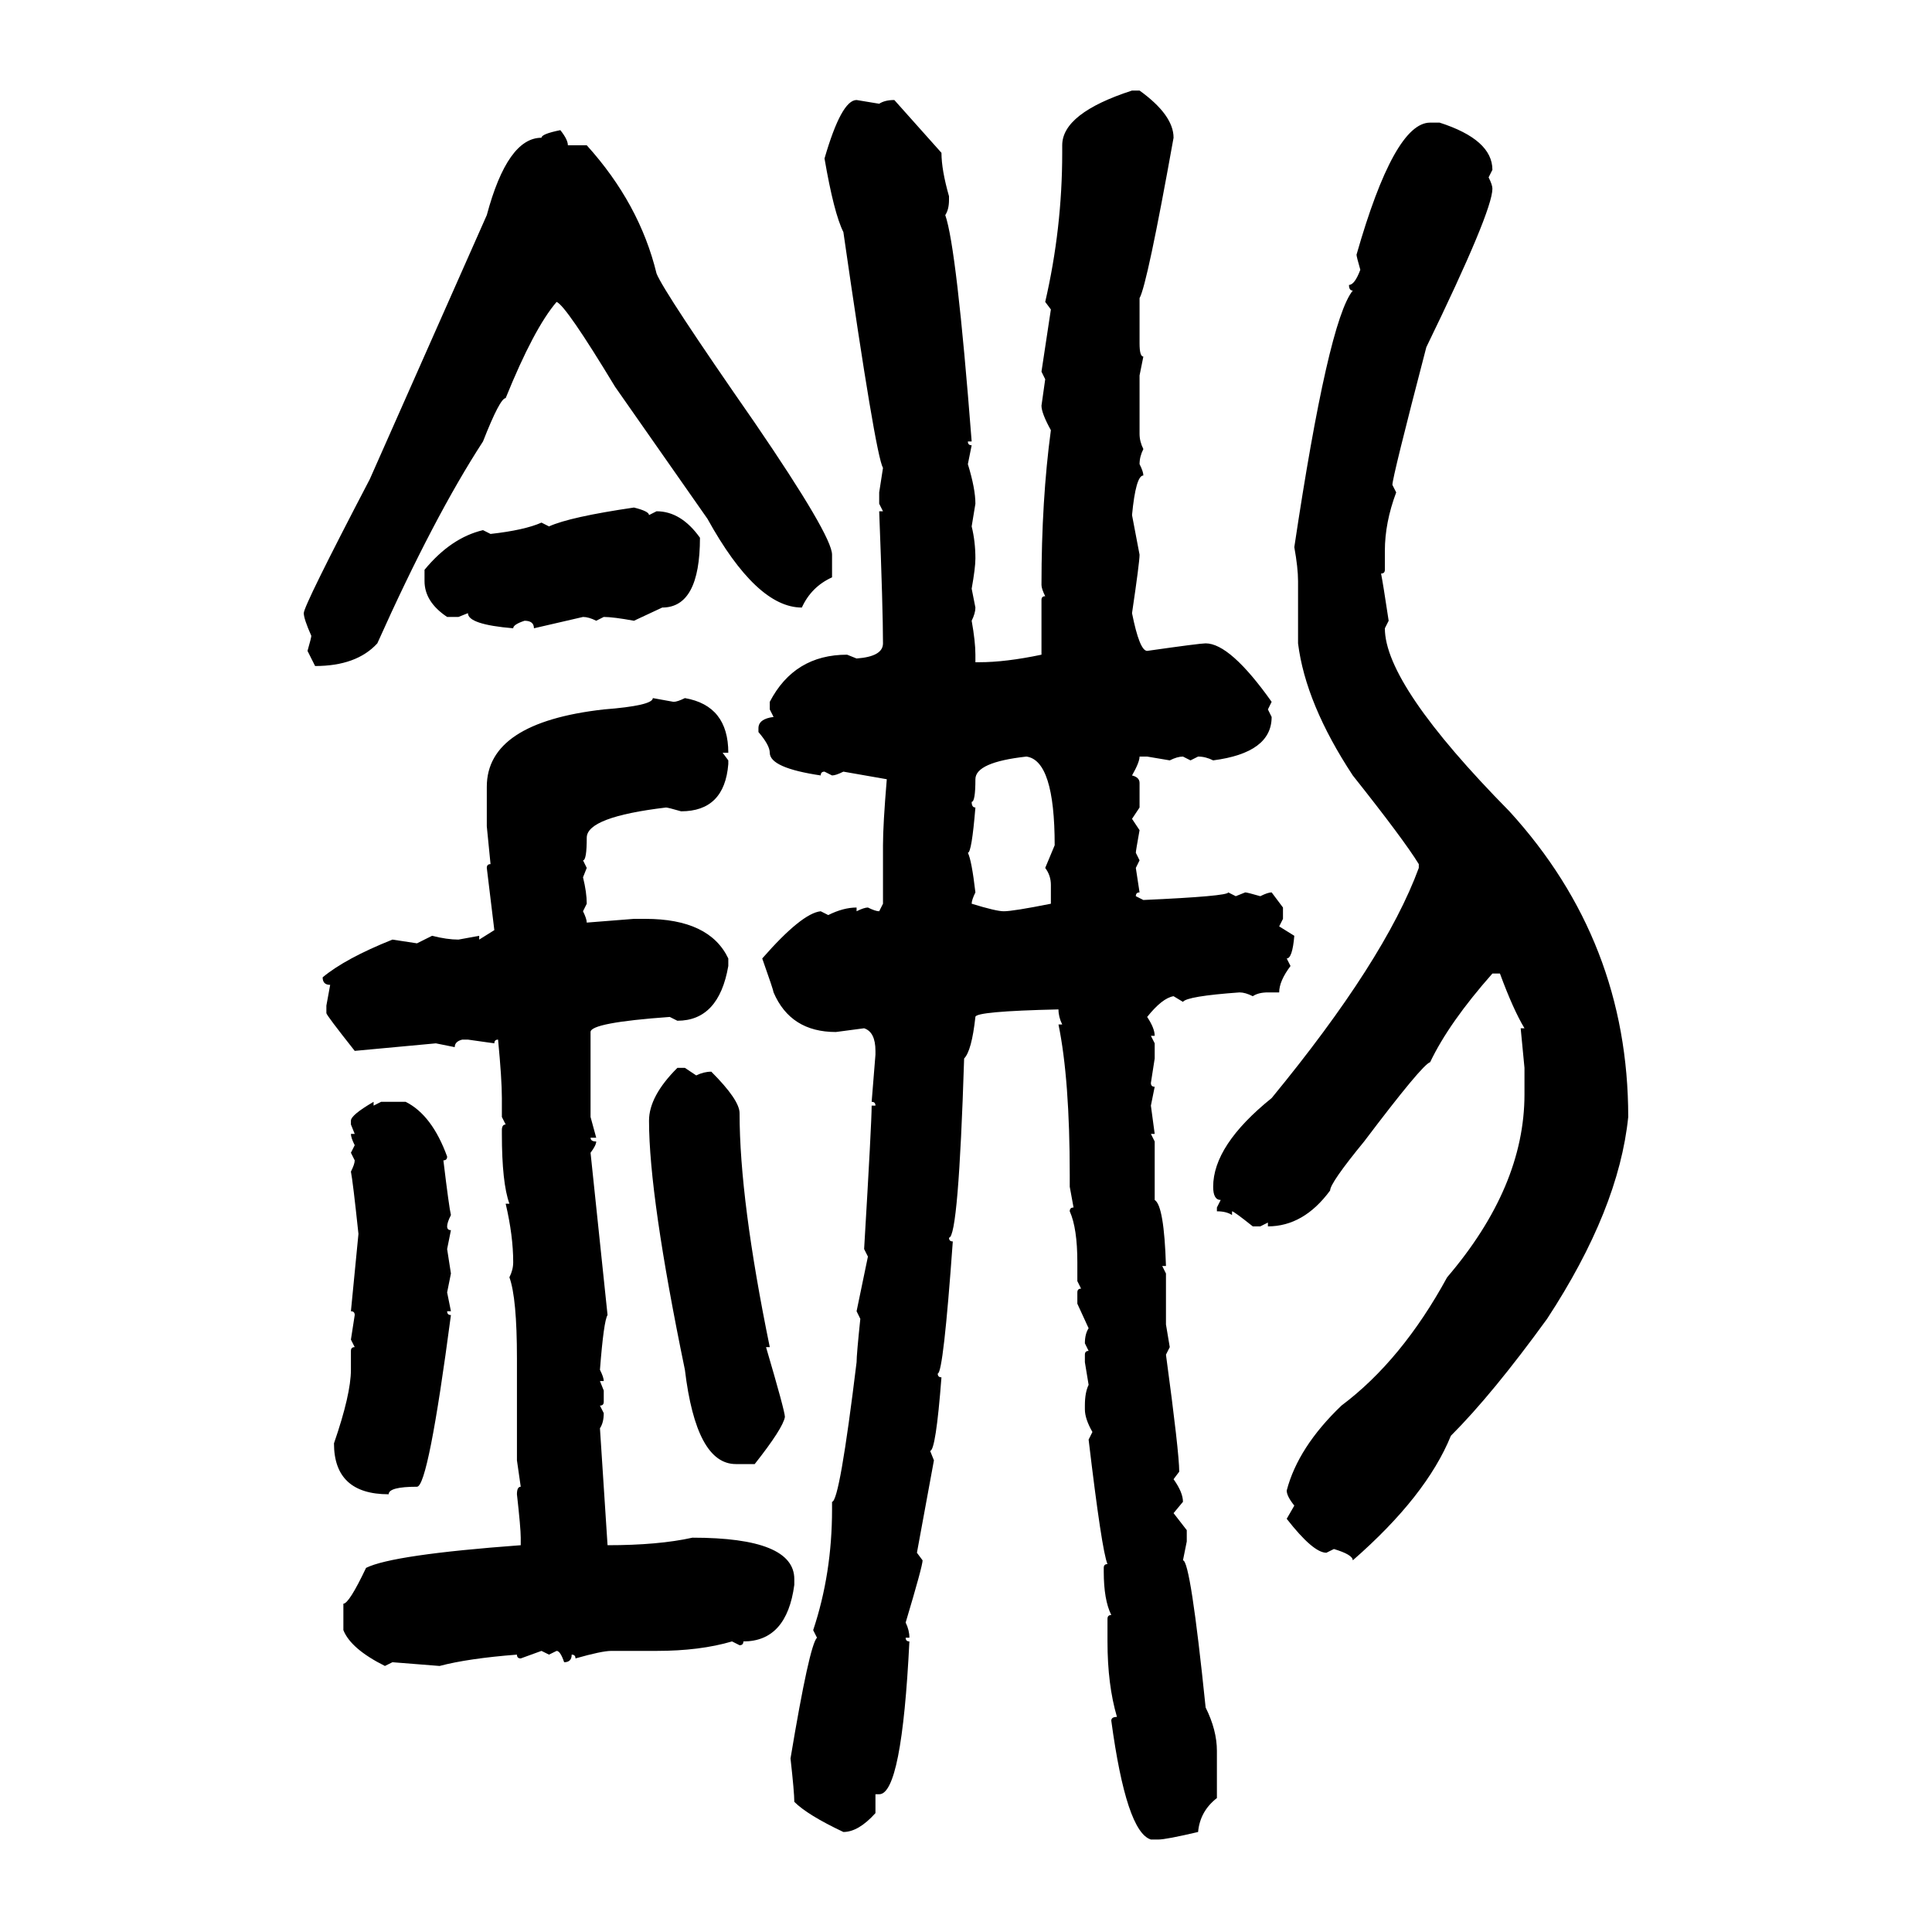 <svg xmlns="http://www.w3.org/2000/svg" xmlns:xlink="http://www.w3.org/1999/xlink" width="300" height="300"><path d="M175.78 14.06L175.78 14.06L176.95 14.06Q182.23 17.87 182.23 21.39L182.23 21.39Q178.13 44.24 176.95 46.29L176.95 46.29L176.95 53.32Q176.95 55.37 177.54 55.37L177.54 55.37L176.95 58.30L176.95 67.38Q176.95 68.55 177.54 69.73L177.54 69.73Q176.95 70.90 176.95 72.07L176.95 72.07Q177.54 73.24 177.54 73.83L177.54 73.83Q176.37 73.83 175.78 79.98L175.78 79.98L176.95 86.13Q176.95 87.30 175.78 95.21L175.78 95.21Q176.95 101.07 178.13 101.07L178.13 101.07Q186.33 99.90 187.21 99.90L187.21 99.90Q191.02 99.90 197.46 108.98L197.46 108.98L196.88 110.16L197.46 111.33Q197.46 116.89 188.38 118.07L188.38 118.07Q187.21 117.48 186.04 117.48L186.04 117.48L184.86 118.07L183.69 117.48Q182.81 117.48 181.64 118.07L181.64 118.07L178.13 117.48L176.95 117.48Q176.95 118.36 175.78 120.41L175.78 120.41Q176.95 120.70 176.95 121.58L176.95 121.58L176.95 125.39L175.78 127.15L176.95 128.91Q176.37 132.13 176.37 132.42L176.37 132.42L176.95 133.59L176.37 134.77L176.95 138.57Q176.37 138.57 176.37 139.16L176.37 139.16L177.54 139.75Q190.72 139.16 190.72 138.57L190.72 138.57L191.89 139.16L193.36 138.57Q193.65 138.57 195.70 139.16L195.70 139.16Q196.88 138.57 197.46 138.57L197.46 138.57L199.22 140.92L199.22 142.68L198.63 143.85L200.98 145.31Q200.68 148.83 199.80 148.83L199.80 148.83L200.39 150Q198.63 152.34 198.63 154.10L198.63 154.10L196.88 154.10Q195.41 154.10 194.53 154.69L194.53 154.69Q193.36 154.10 192.48 154.10L192.48 154.10Q184.28 154.69 183.69 155.57L183.69 155.57L182.23 154.69Q180.47 154.98 178.13 157.91L178.13 157.91Q179.30 159.67 179.30 160.84L179.30 160.84L178.71 160.84L179.30 162.01L179.30 164.36L178.71 168.16Q178.71 168.75 179.30 168.75L179.30 168.75L178.71 171.68L179.30 176.07L178.71 176.07L179.30 177.25L179.30 186.33Q180.76 187.21 181.05 196.58L181.05 196.58L180.47 196.58L181.05 197.75L181.05 205.66L181.64 209.18L181.05 210.35Q183.11 225.59 183.11 228.52L183.11 228.52L182.23 229.69Q183.69 231.74 183.69 233.20L183.69 233.20L182.23 234.96L184.28 237.60L184.28 239.36L183.69 242.29Q184.86 242.29 187.21 265.14L187.21 265.14Q188.96 268.65 188.96 271.88L188.96 271.88L188.96 279.20Q186.33 281.25 186.04 284.47L186.04 284.47Q181.05 285.64 179.88 285.64L179.88 285.64L178.71 285.64Q174.90 284.47 172.56 267.19L172.56 267.19Q172.56 266.60 173.44 266.60L173.44 266.60Q171.97 261.62 171.97 254.88L171.97 254.88L171.97 251.37Q171.97 250.78 172.56 250.78L172.56 250.78Q171.39 248.44 171.39 244.04L171.39 244.04L171.39 243.46Q171.39 242.87 171.97 242.87L171.97 242.87Q171.09 240.82 169.04 223.54L169.04 223.54L169.63 222.36Q168.46 220.31 168.46 218.85L168.46 218.85L168.46 218.26Q168.46 216.21 169.04 215.04L169.04 215.04L168.46 211.52L168.46 210.35Q168.46 209.77 169.04 209.77L169.04 209.77L168.46 208.59Q168.46 207.13 169.04 206.25L169.04 206.25L167.29 202.44L167.29 200.68Q167.29 200.10 167.87 200.10L167.87 200.10L167.29 198.93L167.29 196.00Q167.29 190.72 166.11 188.09L166.11 188.09Q166.11 187.50 166.70 187.50L166.70 187.50L166.11 184.28L166.11 182.52Q166.11 167.58 164.36 159.08L164.36 159.08L164.94 159.08Q164.36 157.91 164.36 156.74L164.36 156.74Q151.46 157.03 151.46 157.91L151.46 157.91Q150.88 163.18 149.71 164.36L149.71 164.36Q148.83 192.19 147.36 192.19L147.36 192.19Q147.36 192.77 147.95 192.77L147.95 192.77Q146.48 213.28 145.61 213.28L145.61 213.28Q145.61 213.87 146.19 213.87L146.19 213.87Q145.31 225.29 144.43 225.29L144.43 225.29L145.02 226.76L142.38 241.11L143.26 242.29Q143.26 243.16 140.63 251.95L140.63 251.95Q141.21 253.13 141.21 254.30L141.21 254.30L140.63 254.30Q140.63 254.88 141.21 254.88L141.21 254.88Q140.04 278.61 136.52 278.61L136.52 278.61L135.94 278.61L135.94 281.54Q133.30 284.47 130.96 284.47L130.96 284.47Q125.39 281.84 123.34 279.79L123.34 279.79Q123.34 278.32 122.75 273.05L122.75 273.05Q125.68 255.47 126.86 254.30L126.86 254.30L126.27 253.13Q129.20 244.34 129.20 234.38L129.20 234.38L129.20 233.20Q130.37 233.20 133.01 211.52L133.01 211.52Q133.01 210.35 133.59 204.79L133.59 204.79L133.01 203.61L134.77 195.12L134.18 193.95Q135.35 174.32 135.35 171.68L135.35 171.68L135.94 171.68Q135.94 171.09 135.35 171.09L135.35 171.09L135.94 163.77L135.94 163.18Q135.94 160.25 134.18 159.67L134.18 159.67L129.79 160.25Q122.75 160.25 120.12 154.10L120.12 154.10Q120.12 153.81 118.36 148.83L118.36 148.83Q124.51 141.80 127.44 141.50L127.44 141.50L128.61 142.09Q130.96 140.92 133.01 140.92L133.01 140.92L133.01 141.50Q134.18 140.92 134.77 140.92L134.77 140.92Q135.94 141.50 136.52 141.50L136.52 141.50L137.11 140.33L137.11 131.25Q137.11 128.03 137.70 121.00L137.70 121.00L130.96 119.82Q129.79 120.41 129.20 120.41L129.20 120.41L128.03 119.82Q127.44 119.82 127.44 120.41L127.44 120.41Q119.53 119.24 119.53 116.89L119.53 116.89Q119.53 115.72 117.77 113.67L117.77 113.67L117.77 113.09Q117.77 111.62 120.12 111.33L120.12 111.33L119.53 110.16L119.53 108.98Q123.34 101.66 131.54 101.66L131.54 101.66L133.01 102.25Q137.11 101.95 137.11 99.90L137.11 99.90Q137.11 94.63 136.52 79.39L136.52 79.39L137.11 79.39L136.52 78.22L136.52 76.46L137.11 72.66Q135.94 70.61 130.96 36.04L130.96 36.04Q129.49 33.11 128.03 24.61L128.03 24.61Q130.66 15.53 133.01 15.53L133.01 15.53L136.52 16.11Q137.40 15.53 138.87 15.53L138.87 15.53L146.19 23.73Q146.19 26.37 147.36 30.47L147.36 30.47L147.36 31.05Q147.36 32.52 146.78 33.40L146.78 33.40Q148.54 38.38 150.88 68.55L150.88 68.55L150.29 68.55Q150.29 69.14 150.88 69.14L150.88 69.14L150.29 72.07Q151.46 75.88 151.46 78.22L151.46 78.22L150.88 81.74Q151.46 84.08 151.46 86.72L151.46 86.72Q151.46 88.18 150.88 91.41L150.88 91.41L151.46 94.34Q151.46 95.21 150.88 96.39L150.88 96.39Q151.46 99.61 151.46 101.66L151.46 101.66L151.46 102.83L152.05 102.83Q156.15 102.83 161.72 101.66L161.72 101.66L161.72 93.16Q161.72 92.58 162.30 92.58L162.30 92.58Q161.72 91.41 161.72 90.82L161.72 90.82Q161.72 77.64 163.18 66.80L163.18 66.80Q161.72 64.16 161.72 62.99L161.72 62.99L162.30 58.89L161.72 57.71L163.18 48.05L162.30 46.88Q164.94 35.45 164.94 23.73L164.94 23.73L164.94 22.56Q164.94 17.58 175.78 14.06ZM222.07 19.04L222.07 19.04L223.54 19.04Q231.74 21.68 231.74 26.37L231.74 26.37L231.15 27.54Q231.74 28.71 231.74 29.30L231.74 29.30Q231.74 32.81 221.48 53.91L221.48 53.91Q216.21 74.12 216.21 75.29L216.21 75.29L216.80 76.46Q215.04 81.15 215.04 85.55L215.04 85.55L215.04 88.48Q215.04 89.06 214.45 89.06L214.45 89.06Q214.75 90.53 215.63 96.39L215.63 96.39L215.04 97.56Q215.04 106.35 234.38 125.98L234.38 125.98Q252.83 146.19 252.83 173.44L252.83 173.44Q251.37 187.79 240.23 204.79L240.23 204.79Q231.74 216.50 225.29 222.95L225.29 222.95Q221.48 232.32 210.06 242.29L210.06 242.29Q210.06 241.41 207.13 240.53L207.13 240.53L205.96 241.11Q203.91 241.11 199.80 235.84L199.80 235.84L200.98 233.79Q199.80 232.32 199.80 231.45L199.80 231.45Q201.56 224.71 208.30 218.26L208.30 218.26Q217.68 211.23 224.71 198.34L224.71 198.34Q236.72 184.28 236.72 169.92L236.72 169.92L236.72 165.82L236.13 159.67L236.72 159.67Q234.96 156.74 232.91 151.17L232.91 151.17L231.74 151.17Q225 158.79 222.07 164.94L222.07 164.94Q220.90 165.23 211.82 177.25L211.82 177.25Q206.54 183.69 206.54 184.86L206.54 184.86Q202.44 190.43 196.88 190.43L196.88 190.43L196.88 189.84L195.70 190.43L194.53 190.43Q191.60 188.09 191.31 188.09L191.31 188.09L191.31 188.67Q190.43 188.09 188.96 188.09L188.96 188.09L188.96 187.50L189.55 186.33Q188.38 186.33 188.38 184.28L188.38 184.28Q188.38 177.83 197.46 170.51L197.46 170.51Q215.04 149.12 220.31 134.77L220.31 134.77L220.31 134.18Q217.97 130.37 210.06 120.41L210.06 120.41Q202.73 109.28 201.56 99.90L201.56 99.90L201.56 90.23Q201.56 88.18 200.98 84.96L200.98 84.96Q206.25 49.80 210.06 45.12L210.06 45.12Q209.47 45.12 209.47 44.24L209.47 44.24Q210.35 44.24 211.23 41.89L211.23 41.89Q210.64 39.84 210.64 39.55L210.64 39.55Q216.50 19.04 222.07 19.04ZM87.01 20.21L87.01 20.21Q88.18 21.68 88.18 22.56L88.18 22.56L91.11 22.56Q99.32 31.64 101.95 42.48L101.95 42.48Q103.13 45.41 117.19 65.63L117.19 65.63Q129.20 83.20 129.20 86.13L129.20 86.13L129.20 89.65Q125.98 91.11 124.51 94.34L124.51 94.34Q117.48 94.34 109.86 80.57L109.86 80.57L95.51 60.06Q87.89 47.46 86.43 46.88L86.43 46.88Q82.91 50.98 78.52 61.82L78.52 61.82Q77.64 61.82 75 68.55L75 68.55Q67.38 80.27 58.59 99.90L58.59 99.90Q55.37 103.42 48.93 103.42L48.93 103.42L47.75 101.07Q48.34 99.02 48.34 98.73L48.34 98.73Q47.17 96.09 47.17 95.21L47.17 95.21Q47.17 94.04 57.42 74.41L57.42 74.41L75.59 33.40Q78.81 21.39 84.08 21.39L84.08 21.39Q84.08 20.80 87.01 20.21ZM98.44 78.81L98.44 78.81Q100.78 79.39 100.78 79.98L100.78 79.98L101.95 79.39Q105.76 79.39 108.69 83.50L108.69 83.50Q108.69 94.34 102.83 94.34L102.83 94.34L98.44 96.39Q95.21 95.80 93.75 95.80L93.75 95.80L92.58 96.39Q91.41 95.80 90.53 95.80L90.53 95.80L82.91 97.56Q82.91 96.39 81.45 96.39L81.45 96.39Q79.69 96.97 79.69 97.56L79.69 97.56Q72.66 96.97 72.66 95.21L72.66 95.21L71.19 95.80L69.43 95.80Q65.92 93.46 65.92 90.23L65.92 90.23L65.92 88.48Q70.02 83.50 75 82.32L75 82.32L76.17 82.91Q81.45 82.32 84.08 81.15L84.08 81.15L85.25 81.74Q88.48 80.27 98.44 78.81ZM101.37 108.40L101.37 108.40L104.59 108.98Q105.18 108.98 106.35 108.40L106.35 108.40Q113.09 109.57 113.09 116.89L113.09 116.89L112.21 116.89L113.09 118.07L113.09 118.65Q112.50 125.98 105.76 125.98L105.76 125.98Q103.71 125.39 103.42 125.39L103.42 125.39Q91.11 126.86 91.11 130.08L91.11 130.08Q91.11 133.59 90.53 133.59L90.53 133.59L91.11 134.77L90.53 136.23Q91.11 138.57 91.11 140.33L91.11 140.33L90.53 141.50Q91.11 142.68 91.11 143.26L91.11 143.26L98.44 142.68L100.20 142.68Q110.16 142.68 113.09 148.83L113.09 148.83L113.09 150Q111.62 158.50 105.18 158.50L105.18 158.50L104.00 157.91Q91.70 158.79 91.70 160.25L91.70 160.25L91.70 173.44L92.58 176.66L91.70 176.66Q91.70 177.25 92.58 177.25L92.58 177.25Q92.58 177.83 91.70 179.00L91.70 179.00L94.34 204.20Q93.75 205.08 93.16 212.70L93.16 212.70Q93.75 213.87 93.75 214.45L93.75 214.45L93.16 214.45L93.75 215.92L93.75 217.68Q93.75 218.26 93.16 218.26L93.16 218.26L93.75 219.43Q93.75 220.90 93.16 221.78L93.16 221.78L94.34 239.94Q102.25 239.94 107.52 238.77L107.52 238.77Q123.34 238.77 123.34 245.21L123.34 245.21L123.34 246.09Q122.17 254.88 115.43 254.88L115.43 254.88Q115.43 255.47 114.84 255.47L114.84 255.47L113.67 254.88Q108.69 256.35 101.95 256.35L101.95 256.35L94.92 256.35Q93.46 256.35 89.36 257.52L89.36 257.52Q89.36 256.93 88.77 256.93L88.77 256.93Q88.77 258.11 87.60 258.11L87.60 258.11Q87.01 256.35 86.43 256.35L86.43 256.35L85.25 256.93L84.08 256.35L80.86 257.52Q80.27 257.52 80.27 256.93L80.27 256.93Q72.66 257.52 68.26 258.69L68.26 258.69L60.94 258.11L59.77 258.69Q54.49 256.05 53.32 253.13L53.32 253.13L53.32 249.02Q54.20 249.02 56.84 243.46L56.84 243.46Q60.94 241.41 80.86 239.94L80.86 239.94L80.86 238.77Q80.86 237.30 80.27 232.03L80.27 232.03Q80.27 230.86 80.86 230.86L80.86 230.86L80.27 226.76L80.27 210.94Q80.27 201.56 79.10 198.34L79.10 198.34Q79.69 197.17 79.69 196.00L79.69 196.00Q79.69 191.89 78.52 186.91L78.52 186.91L79.10 186.91Q77.93 183.69 77.93 176.07L77.93 176.07L77.93 175.49Q77.93 174.61 78.52 174.61L78.52 174.61L77.93 173.44L77.93 170.51Q77.93 167.58 77.34 161.43L77.34 161.43Q76.76 161.43 76.76 162.01L76.76 162.01L72.66 161.43L71.78 161.43Q70.61 161.72 70.61 162.60L70.61 162.60L67.68 162.01L55.08 163.18Q50.68 157.62 50.68 157.32L50.68 157.32L50.68 156.15L51.27 152.93Q50.10 152.93 50.10 151.76L50.10 151.76Q53.61 148.83 60.94 145.90L60.94 145.90L64.75 146.48L67.09 145.31Q69.43 145.90 71.19 145.90L71.19 145.90L74.41 145.31L74.41 145.90L76.76 144.43L75.59 134.77Q75.59 134.18 76.17 134.18L76.17 134.18L75.59 128.32L75.59 122.17Q75.59 112.21 93.75 110.16L93.75 110.16Q101.37 109.57 101.37 108.40ZM150.88 124.51L150.88 124.51Q150.88 125.39 151.46 125.39L151.46 125.39Q150.88 132.42 150.29 132.42L150.29 132.42Q150.88 133.59 151.46 138.57L151.46 138.57Q150.88 139.75 150.88 140.33L150.88 140.33Q154.69 141.50 155.86 141.50L155.86 141.50Q157.32 141.50 163.18 140.33L163.18 140.33L163.18 137.40Q163.18 135.94 162.30 134.77L162.30 134.77L163.77 131.25Q163.77 118.07 159.38 117.48L159.38 117.48Q151.46 118.36 151.46 121.00L151.46 121.00Q151.46 124.51 150.88 124.51ZM105.18 165.82L105.18 165.82L106.35 165.82L108.11 166.99Q109.28 166.41 110.45 166.41L110.45 166.41Q114.84 170.80 114.84 172.85L114.84 172.85Q114.84 186.33 119.53 209.18L119.53 209.18L118.95 209.18Q121.88 219.14 121.88 220.02L121.88 220.02Q121.58 221.78 117.19 227.34L117.19 227.34L114.26 227.34Q108.11 227.34 106.35 212.70L106.35 212.70Q100.78 185.74 100.78 174.02L100.78 174.02Q100.78 170.21 105.18 165.82ZM58.01 171.09L58.01 171.09L58.01 171.68L59.18 171.09L62.99 171.09Q67.09 173.14 69.43 179.59L69.43 179.59Q69.43 180.18 68.85 180.18L68.85 180.18Q69.73 187.50 70.02 188.67L70.02 188.67Q69.43 189.84 69.43 190.43L69.43 190.43Q69.43 191.02 70.02 191.02L70.02 191.02L69.43 193.95L70.02 197.75L69.43 200.68L70.02 203.61L69.43 203.61Q69.43 204.20 70.02 204.20L70.02 204.20Q66.50 230.86 64.75 230.86L64.75 230.86Q60.35 230.86 60.35 232.03L60.35 232.03Q51.86 232.03 51.86 224.12L51.86 224.12Q54.49 216.50 54.49 212.70L54.49 212.70L54.49 209.77Q54.49 209.18 55.08 209.18L55.08 209.18L54.49 208.01L55.08 204.20Q55.08 203.61 54.49 203.61L54.49 203.61L55.66 191.60Q54.79 183.40 54.49 181.93L54.49 181.93Q55.08 180.76 55.08 180.18L55.08 180.18L54.49 179.00L55.08 177.83Q54.49 176.66 54.49 176.07L54.49 176.07L55.08 176.07L54.49 174.61L54.49 174.02Q54.49 173.14 58.01 171.09Z"/></svg>